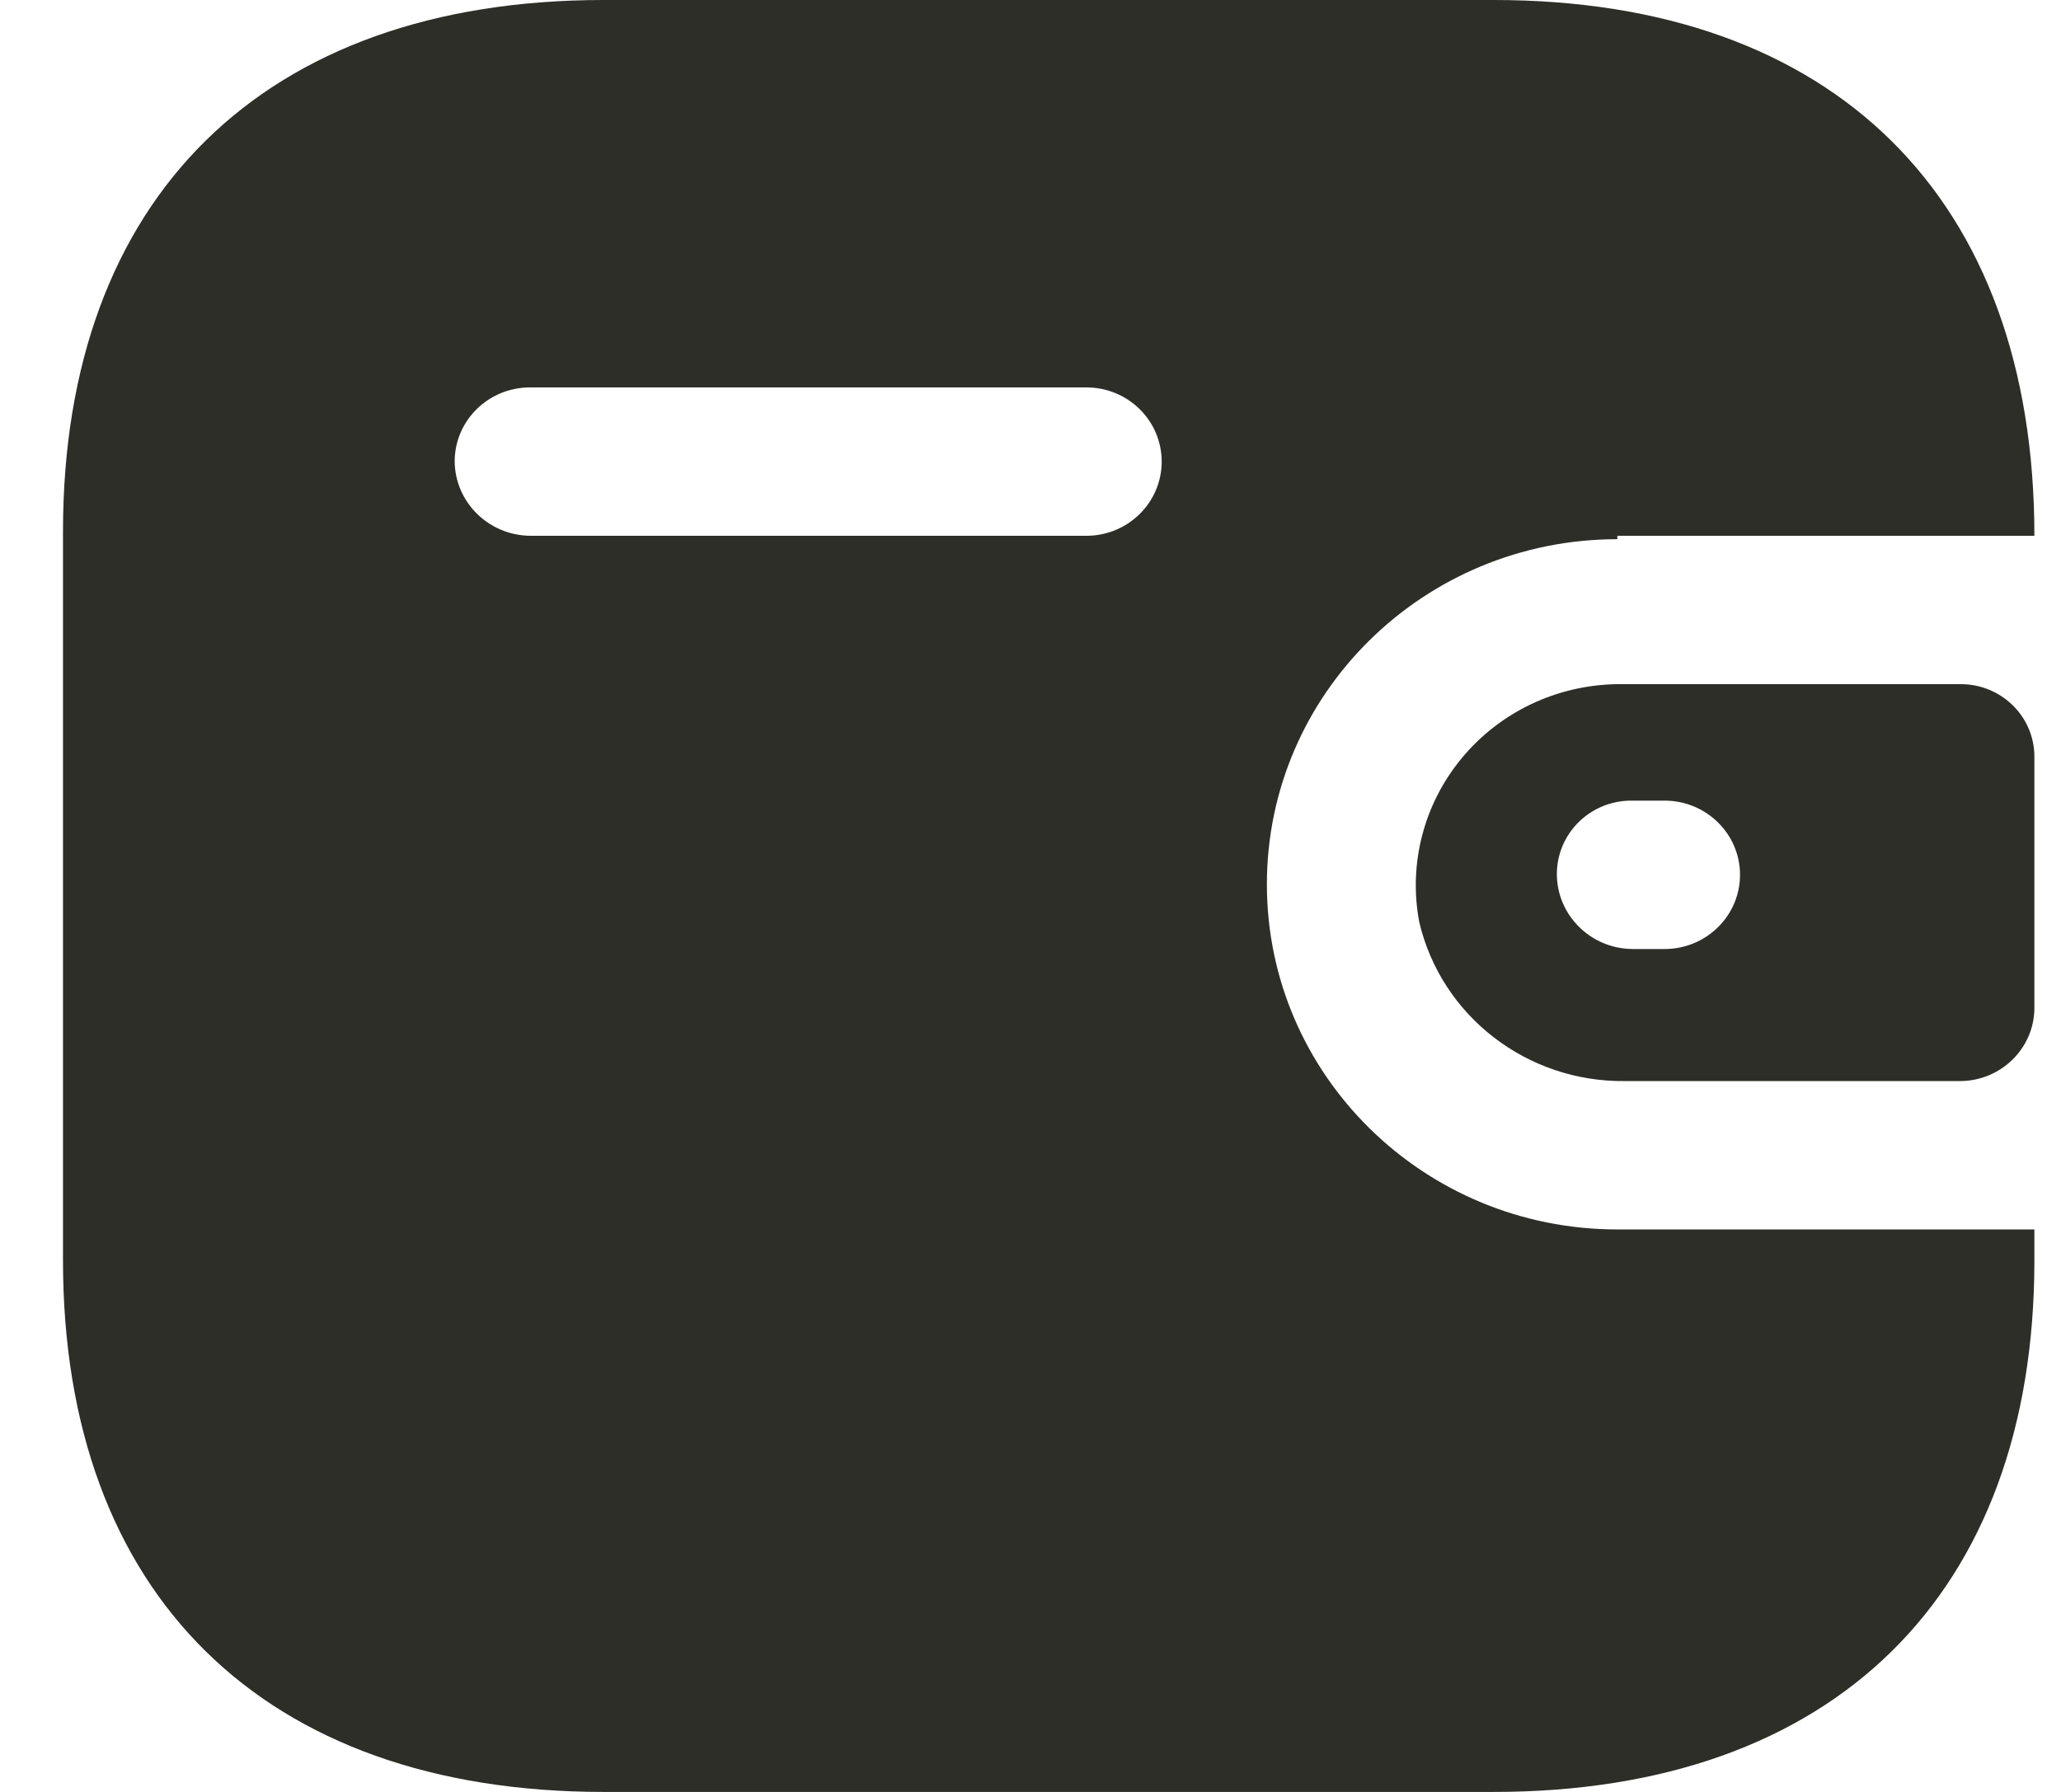 <?xml version="1.0" encoding="UTF-8"?> <svg xmlns="http://www.w3.org/2000/svg" width="23" height="20" viewBox="0 0 23 20" fill="none"><g clip-path="url(#clip0_2823_1125)"><path d="M16.67 0C20.464 0 22.703 2.205 22.703 5.98H18.049V6.018C15.889 6.018 14.138 7.743 14.138 9.87C14.138 11.997 15.889 13.722 18.049 13.722H22.703V14.068C22.703 17.795 20.464 20 16.67 20H6.736C2.942 20 0.703 17.795 0.703 14.068V5.932C0.703 2.205 2.942 0 6.736 0H16.67ZM21.882 7.636C22.335 7.636 22.703 7.998 22.703 8.445V11.257C22.698 11.701 22.333 12.06 21.882 12.066H18.137C17.043 12.08 16.087 11.343 15.839 10.294C15.715 9.643 15.889 8.971 16.316 8.458C16.742 7.945 17.376 7.645 18.049 7.636H21.882ZM18.577 8.936H18.215C17.993 8.933 17.779 9.018 17.621 9.172C17.463 9.326 17.374 9.536 17.374 9.754C17.374 10.213 17.749 10.587 18.215 10.592H18.577C19.041 10.592 19.418 10.221 19.418 9.764C19.418 9.307 19.041 8.936 18.577 8.936ZM12.124 4.324H5.915C5.454 4.324 5.079 4.688 5.074 5.142C5.074 5.601 5.449 5.974 5.915 5.98H12.124C12.588 5.98 12.964 5.609 12.964 5.152C12.964 4.694 12.588 4.324 12.124 4.324Z" fill="#2D2E28"></path></g><defs><clipPath id="clip0_2823_1125"><rect width="23" height="20" fill="white"></rect></clipPath></defs></svg> 